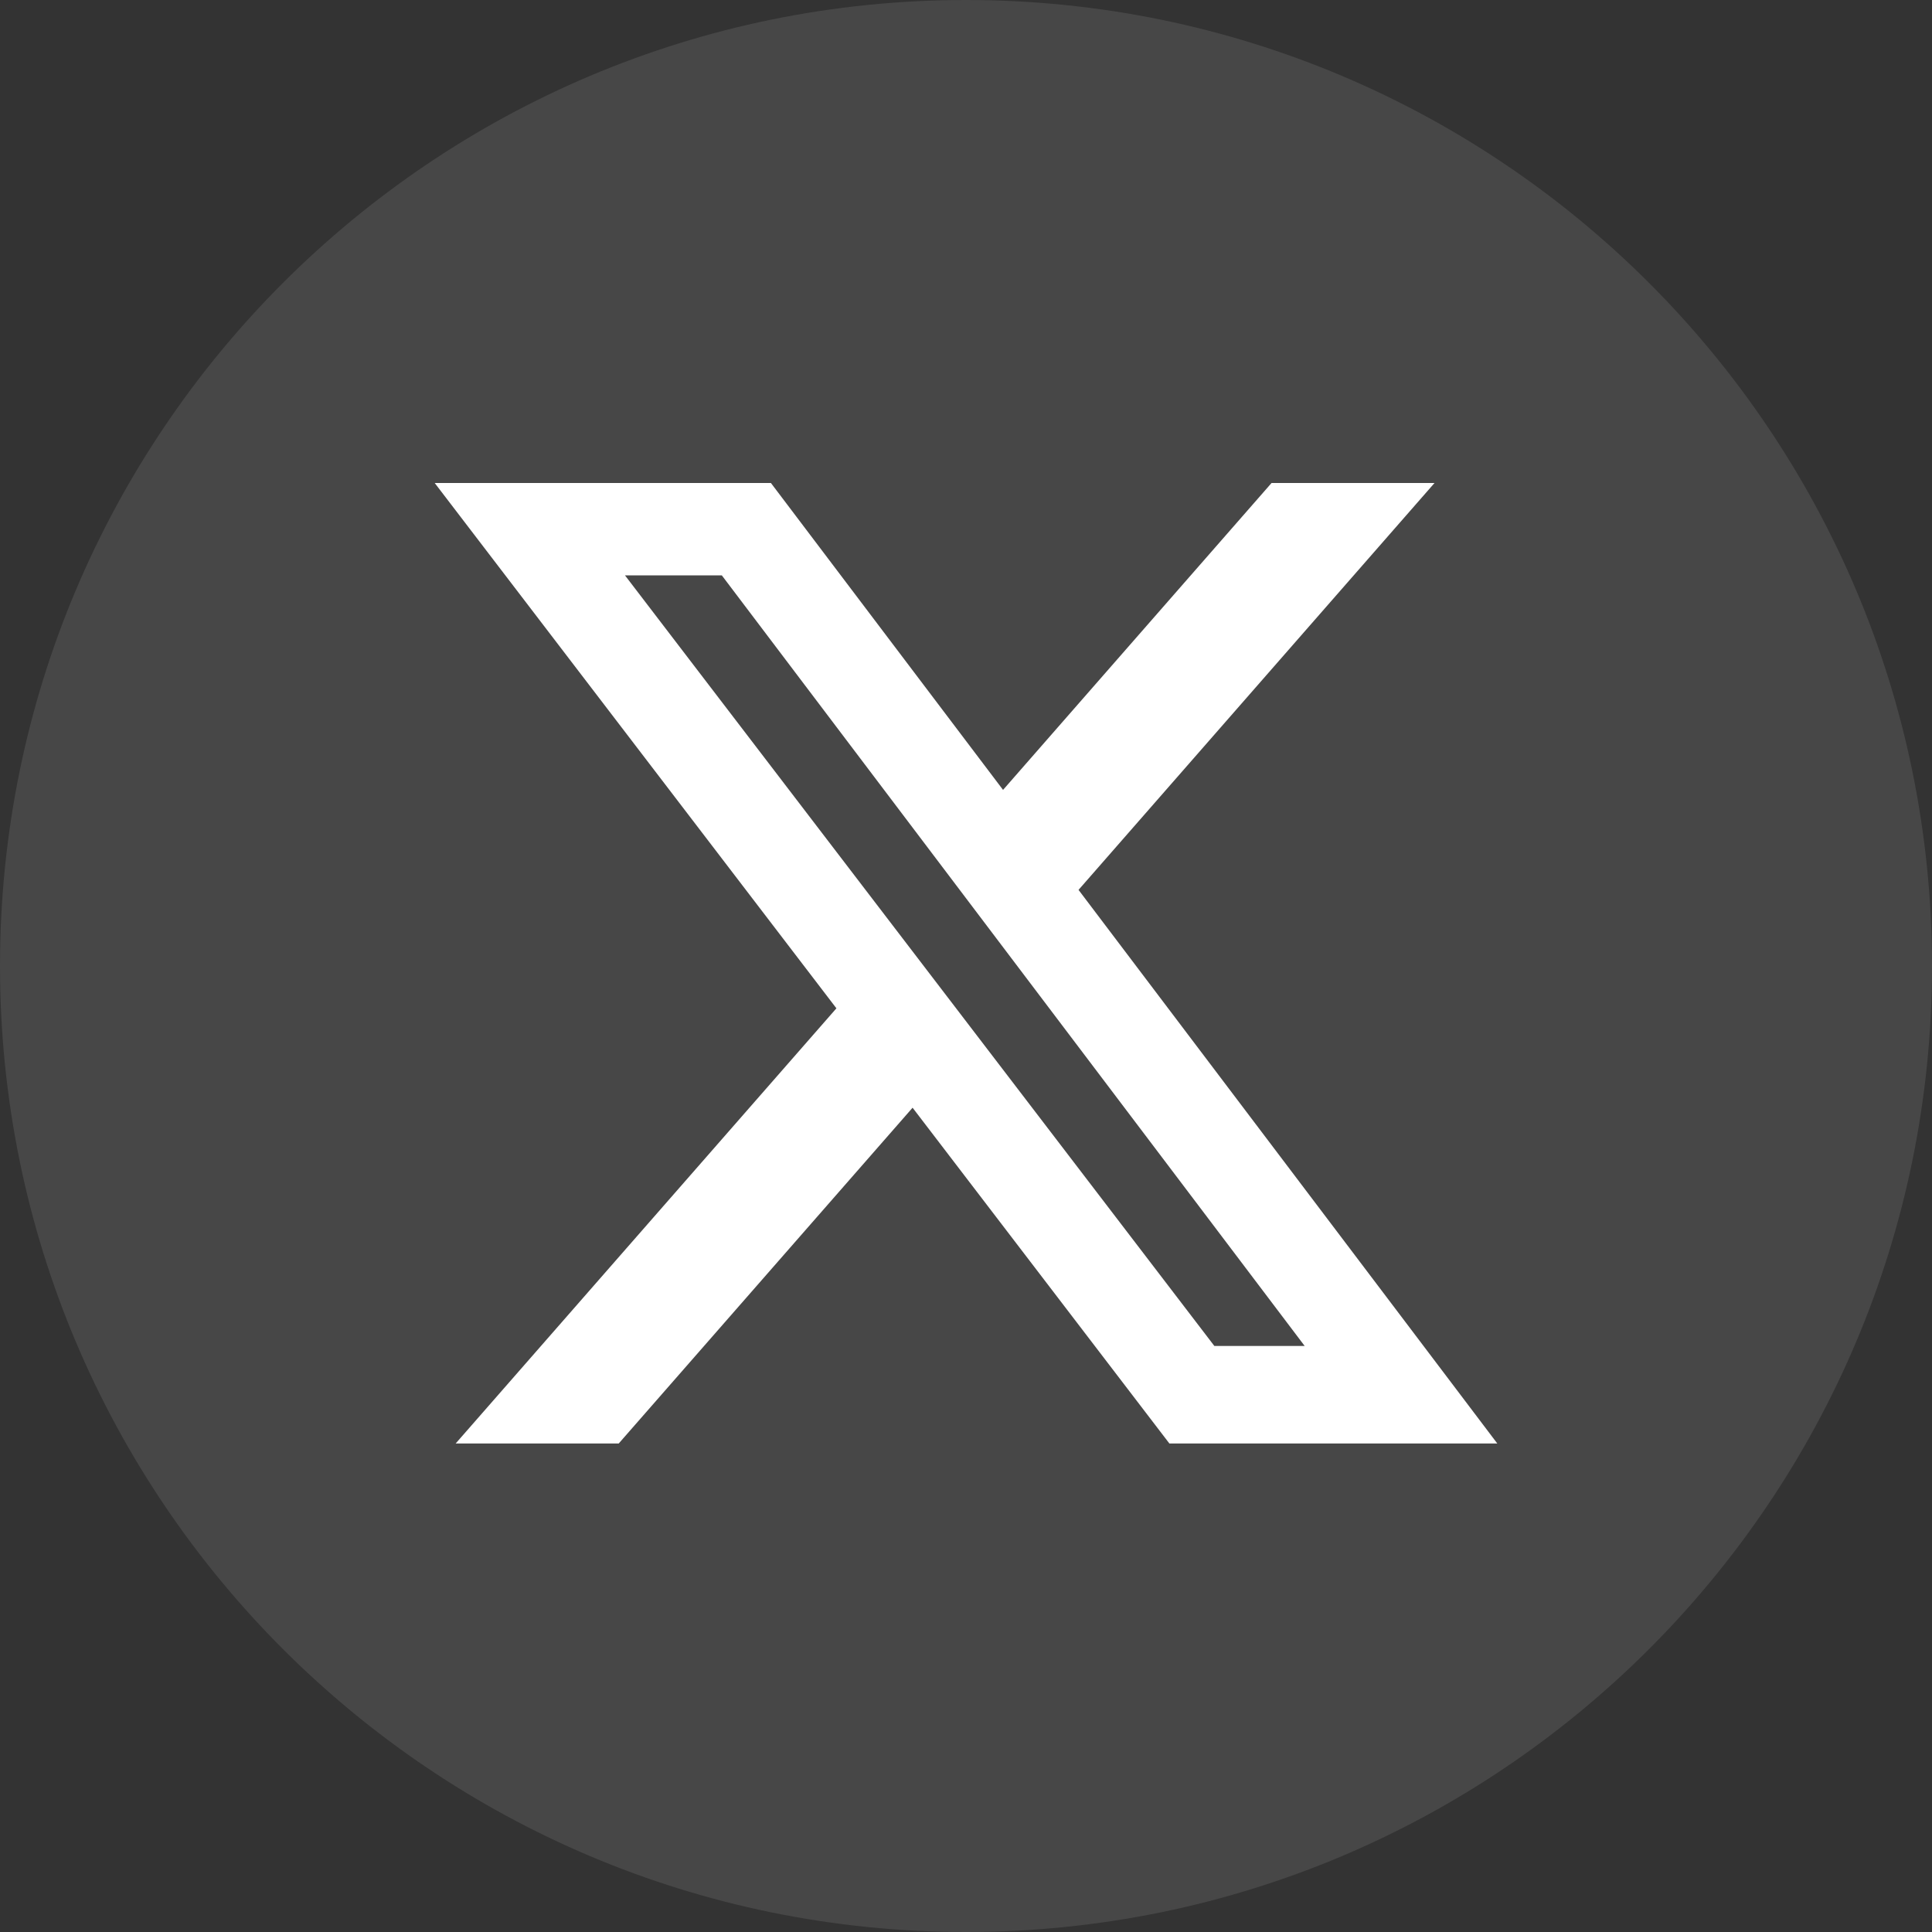 <svg width="40" height="40" viewBox="0 0 40 40" fill="none" xmlns="http://www.w3.org/2000/svg">
<rect x="0" y="0" width="40" height="40" fill="#333333" stroke="none"/>
<g clip-path="url(#clip0_46_2)">
<path d="M0 20C0 8.954 8.954 0 20 0C31.046 0 40 8.954 40 20C40 31.046 31.046 40 20 40C8.954 40 0 31.046 0 20Z" fill="white" fill-opacity="0.1"/>
<path d="M26.326 10H29.7L22.33 18.424L31 29.886H24.211L18.894 22.934L12.81 29.886H9.434L17.317 20.876L9 10H15.961L20.767 16.354L26.326 10ZM25.142 27.867H27.012L14.945 11.913H12.94L25.142 27.867Z" fill="white"/>
</g>
<defs>
<clipPath id="clip0_46_2">
<rect width="40" height="40" fill="white"/>
</clipPath>
</defs>
</svg>
